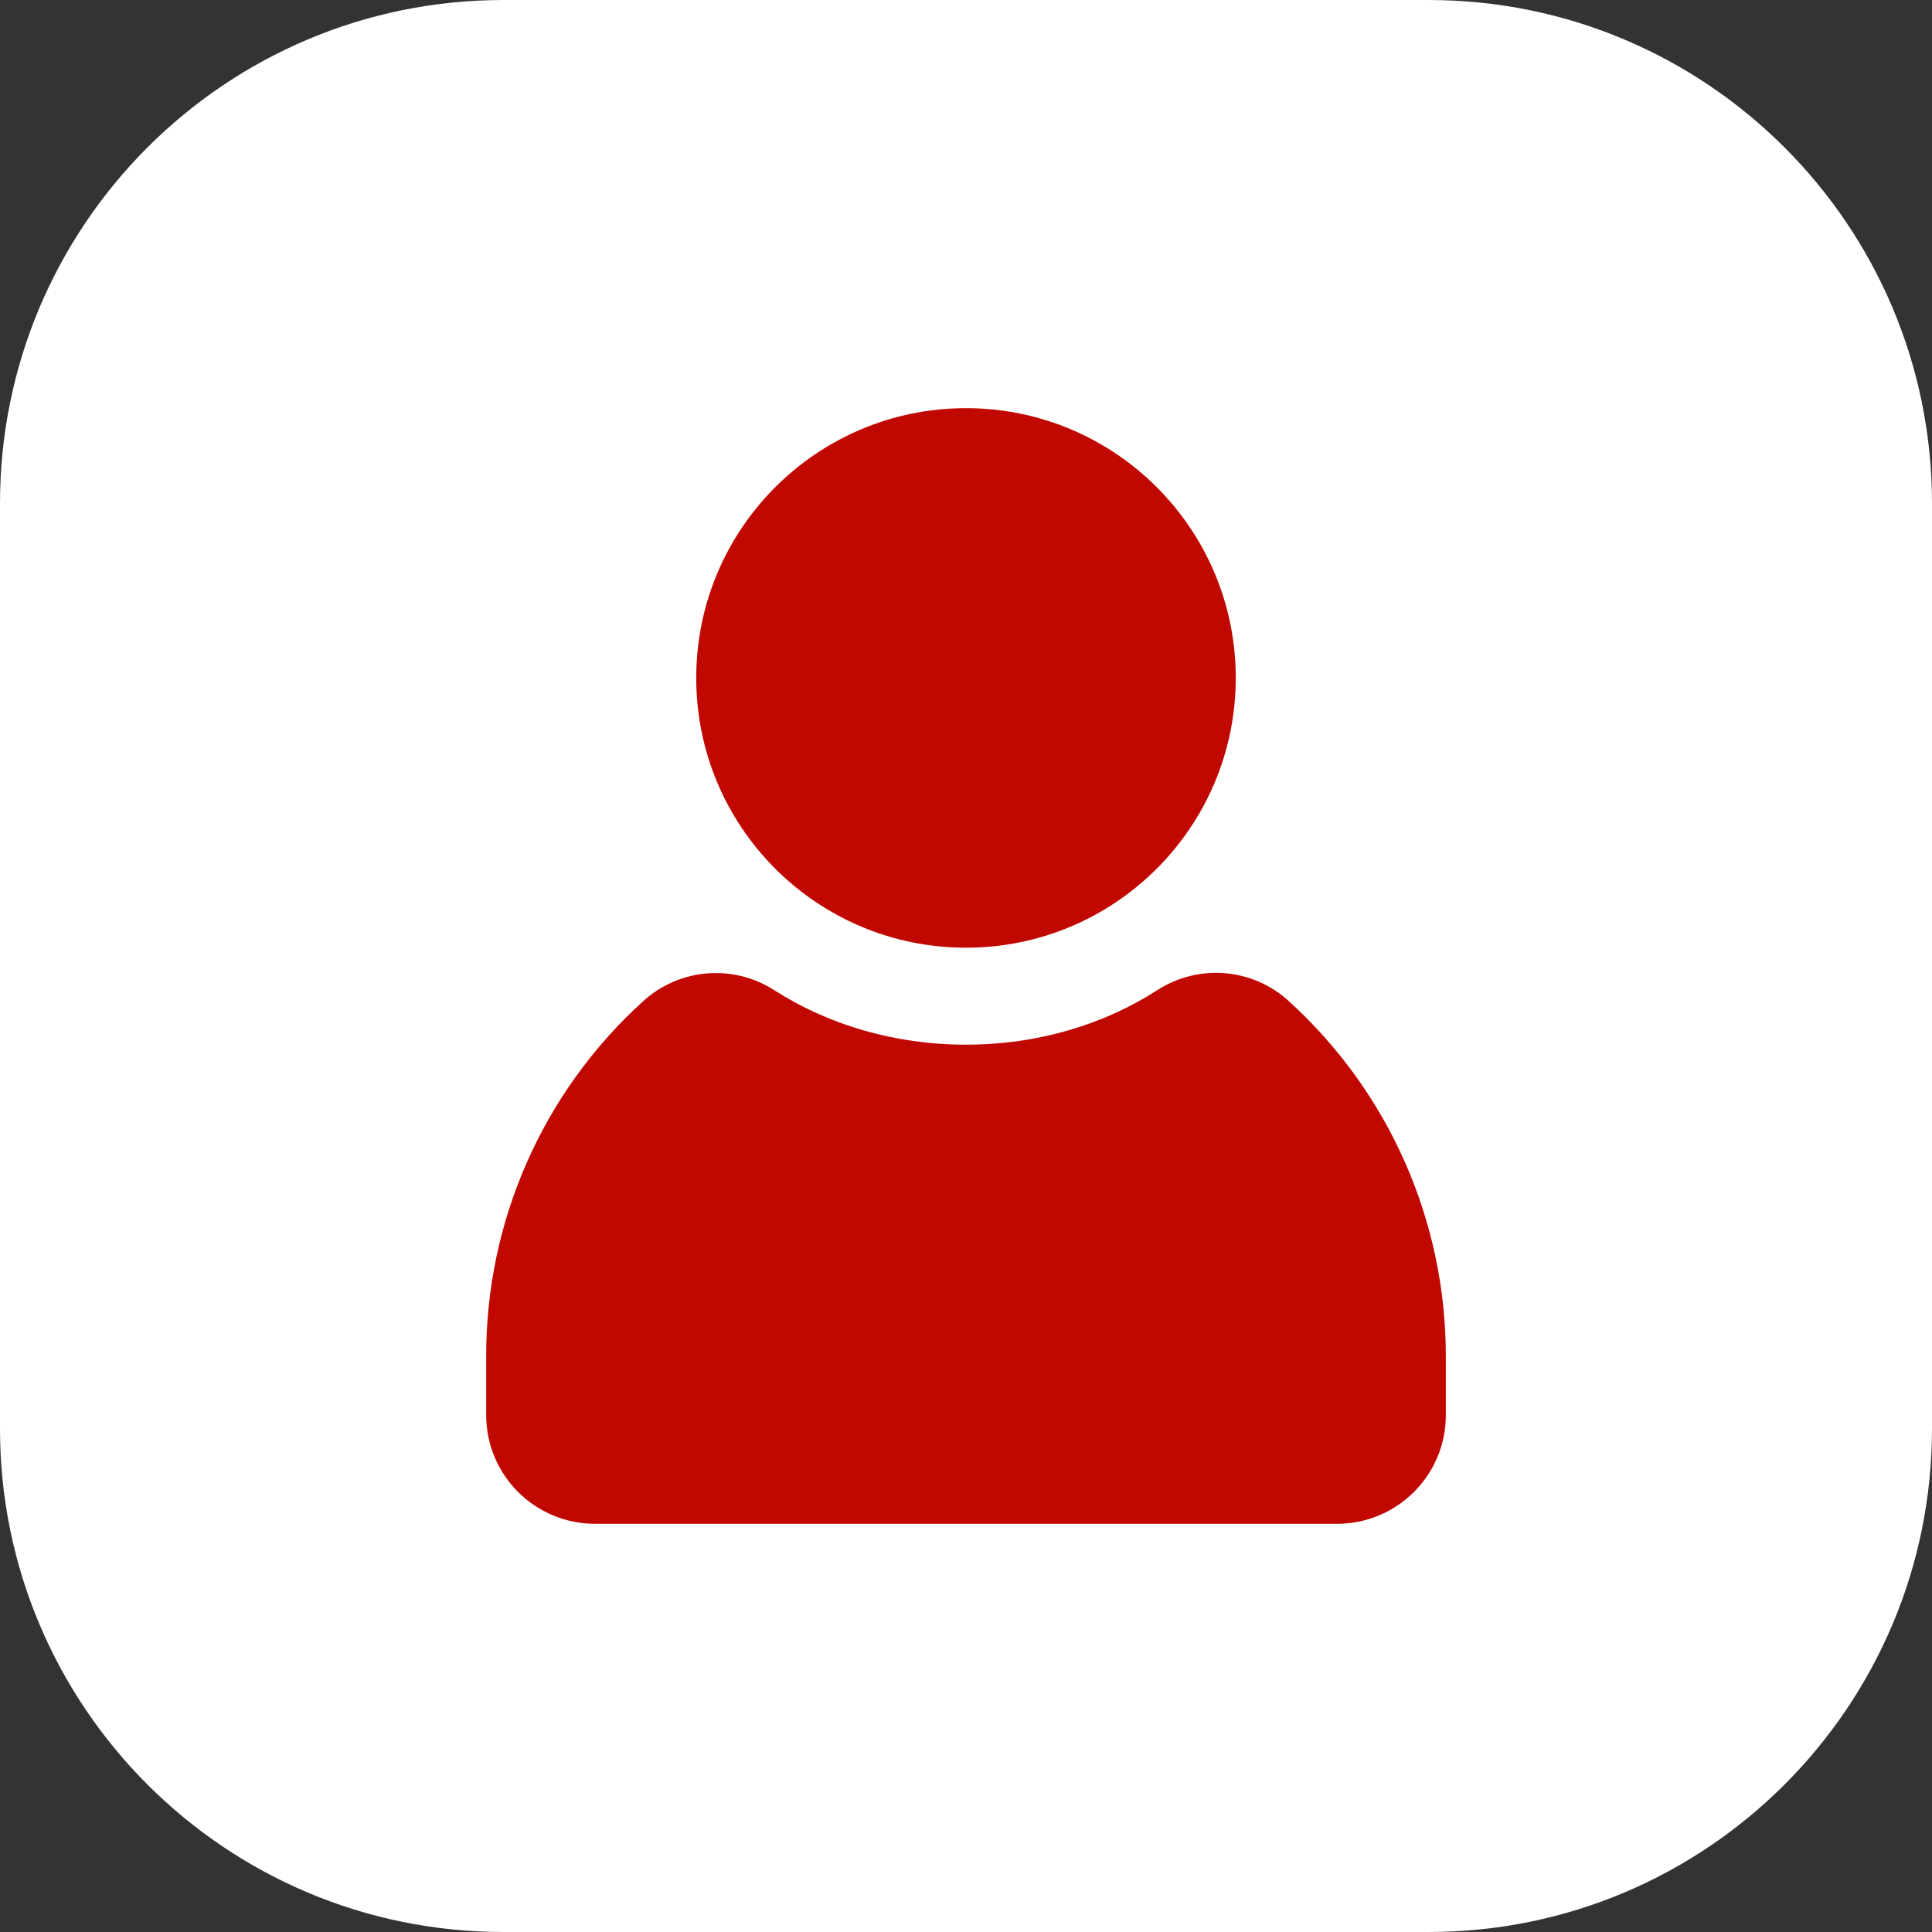 <svg width="142" height="142" viewBox="0 0 142 142" fill="none" xmlns="http://www.w3.org/2000/svg">
<rect x="0" y="0" width="142" height="142" fill="#333333" stroke="none"/>
<g clip-path="url(#clip0_118_84)">
<path d="M105 0H37C16.566 0 0 16.566 0 37V105C0 125.435 16.566 142 37 142H105C125.435 142 142 125.435 142 105V37C142 16.566 125.435 0 105 0Z" fill="white"/>
<path d="M71.001 76.782C76.286 76.782 81.171 75.292 85.079 72.762C88.106 70.824 92.046 71.144 94.704 73.562C102.087 80.257 106.283 89.754 106.267 99.732V104.008C106.267 108.428 102.68 112 98.26 112H43.742C39.322 112 35.735 108.428 35.735 104.008V99.732C35.703 89.77 39.899 80.257 47.282 73.579C49.94 71.16 53.896 70.84 56.907 72.778C60.831 75.292 65.7 76.782 71.001 76.782Z" fill="#C10800"/>
<path d="M70.999 69.655C81.95 69.655 90.827 60.778 90.827 49.827C90.827 38.877 81.95 30 70.999 30C60.049 30 51.172 38.877 51.172 49.827C51.172 60.778 60.049 69.655 70.999 69.655Z" fill="#C10800"/>
</g>
<defs>
<clipPath id="clip0_118_84">
<rect width="142" height="142" fill="white"/>
</clipPath>
</defs>
</svg>
